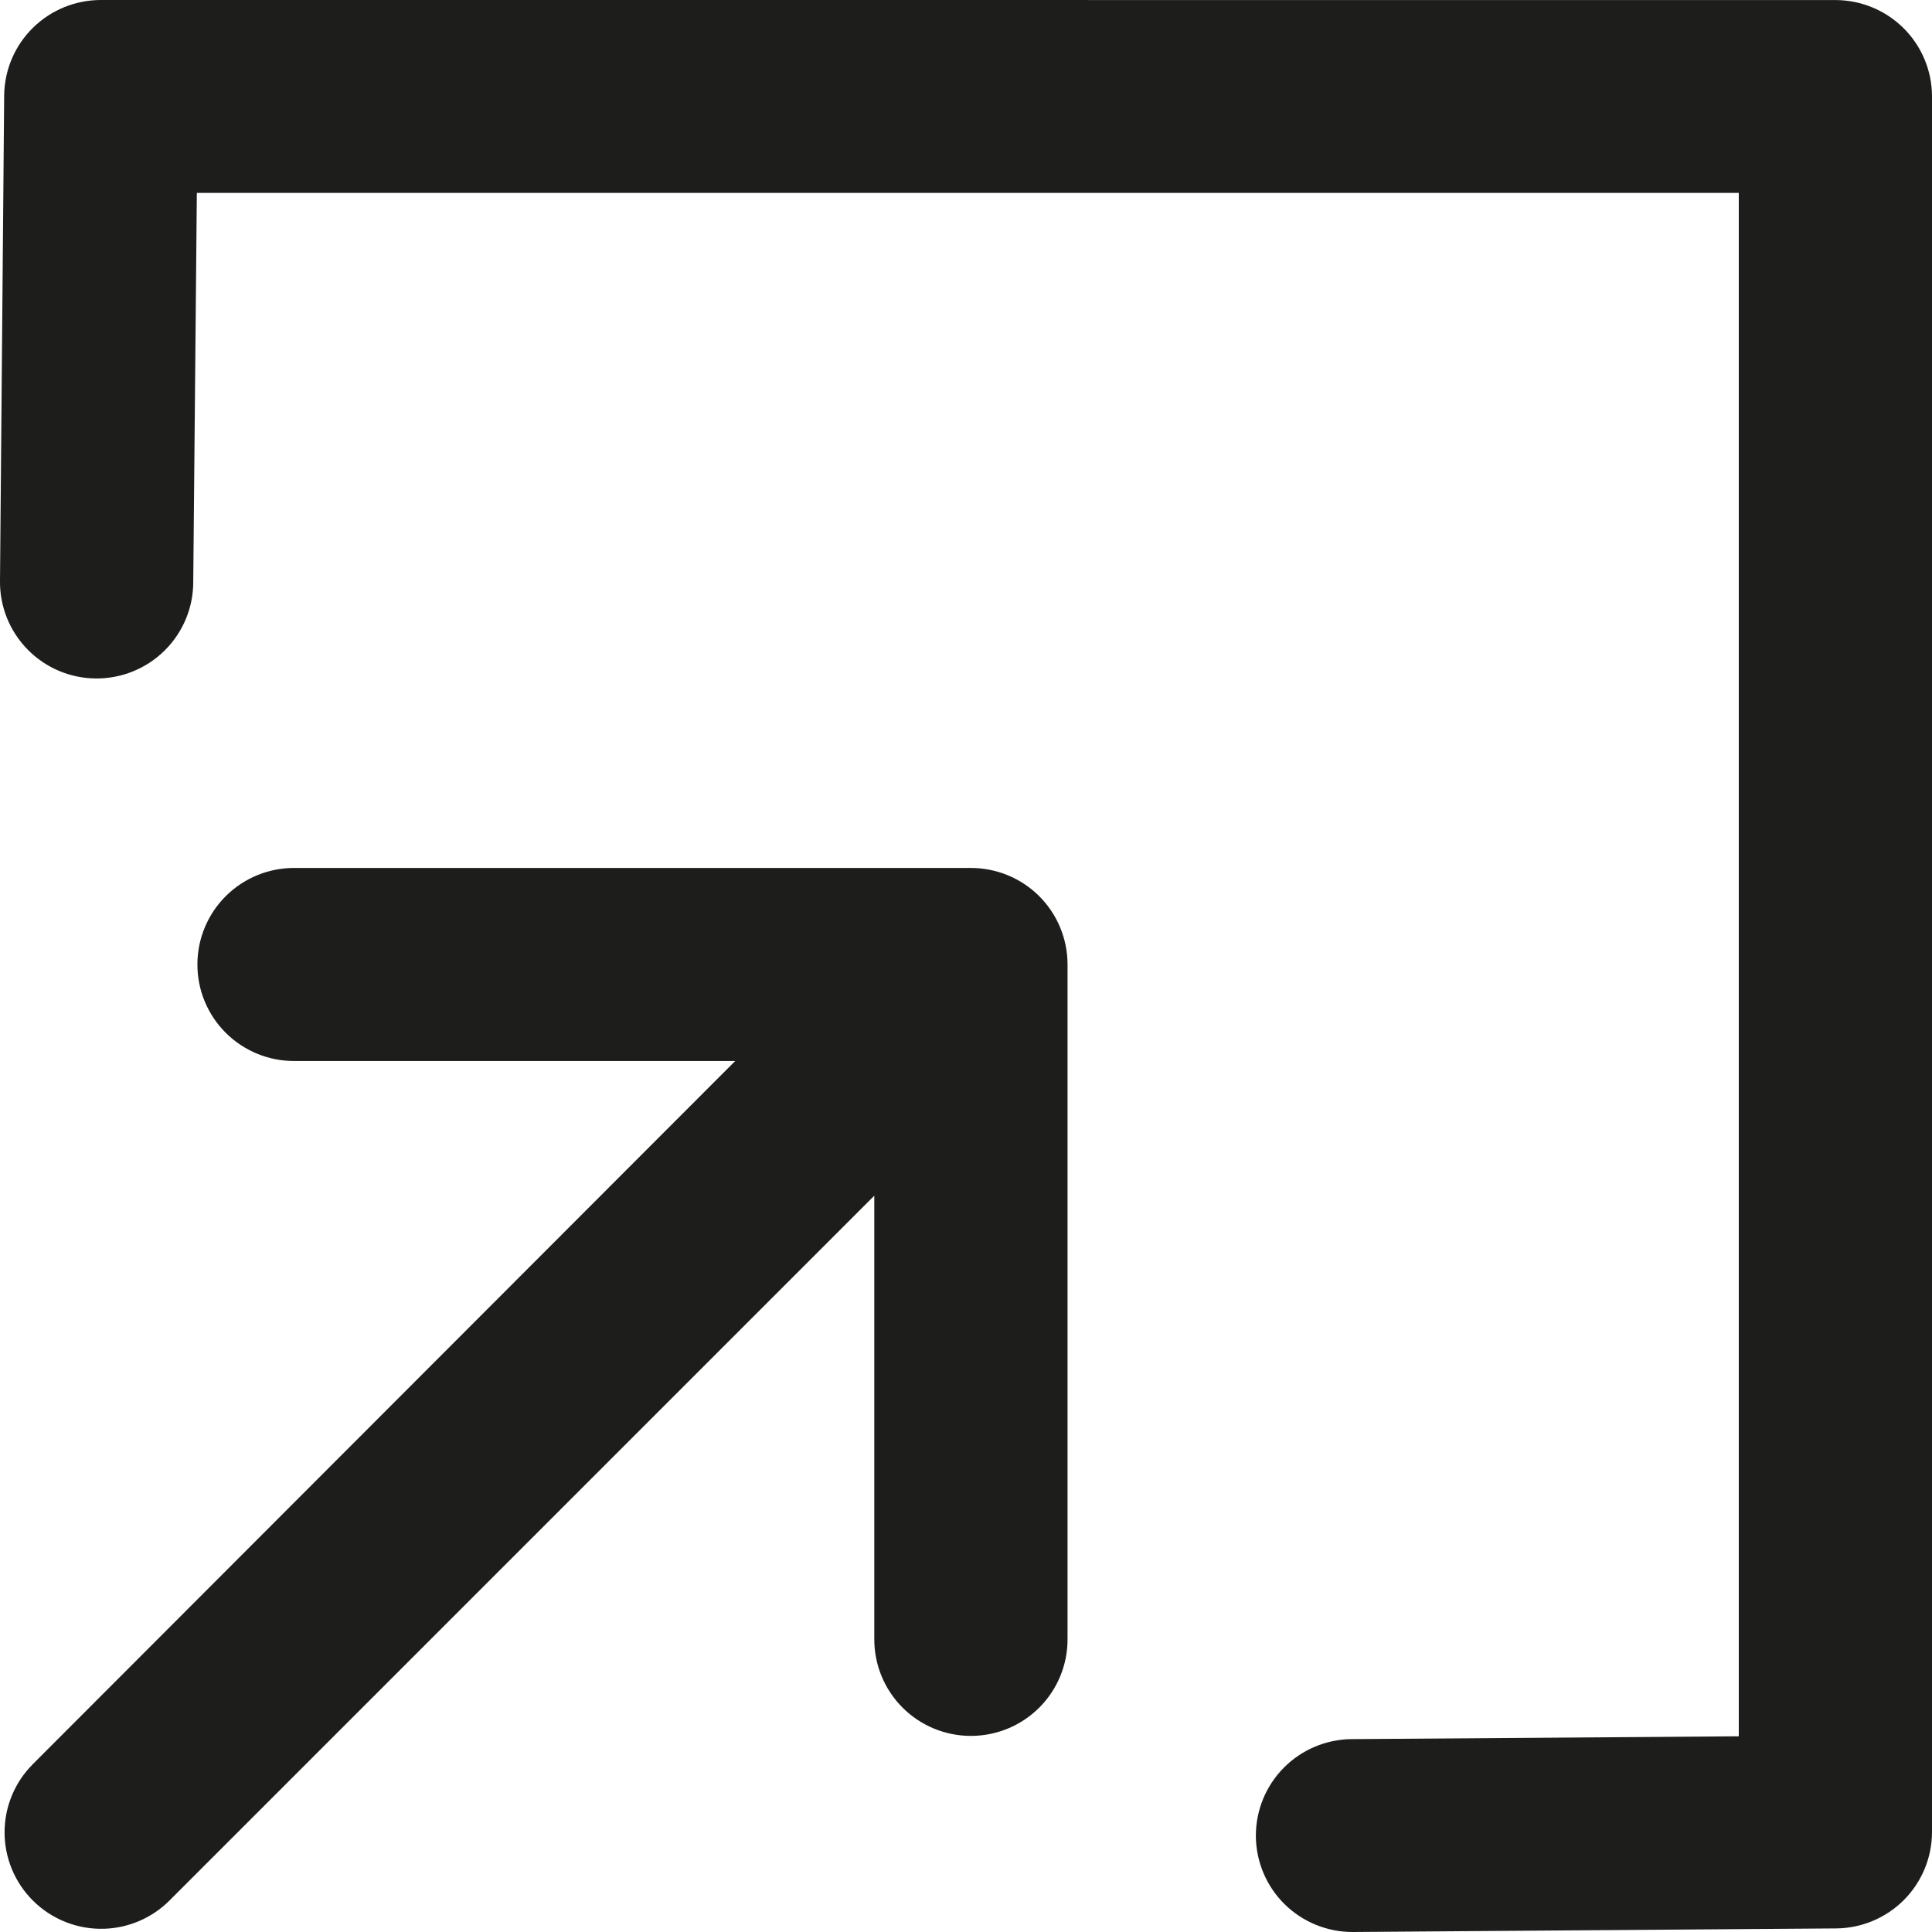 <?xml version="1.0" encoding="UTF-8"?> <svg xmlns="http://www.w3.org/2000/svg" width="88" height="88" viewBox="0 0 88 88" fill="none"> <path d="M4.608 3.18827e-05C3.447 -0.004 2.331 0.449 1.503 1.263C0.675 2.075 0.204 3.182 0.19 4.341L0 26.459C-0.014 27.624 0.437 28.747 1.253 29.58C2.068 30.414 3.182 30.89 4.349 30.903C5.524 30.917 6.655 30.462 7.491 29.638C8.328 28.814 8.8 27.692 8.802 26.52L8.966 8.786H79.199V79.086L61.561 79.215V79.214C60.398 79.226 59.287 79.696 58.471 80.522C57.655 81.348 57.199 82.464 57.203 83.624C57.208 84.789 57.676 85.905 58.504 86.726C59.333 87.546 60.454 88.004 61.621 88L83.617 87.837C84.778 87.832 85.89 87.37 86.711 86.551C87.532 85.731 87.995 84.621 88 83.462V4.378C87.996 3.213 87.527 2.097 86.699 1.277C85.87 0.457 84.749 -0.002 83.582 0.002L4.608 3.18827e-05ZM13.41 39.534H13.409C12.241 39.529 11.118 39.989 10.29 40.811C9.461 41.634 8.994 42.751 8.992 43.918C8.986 45.089 9.451 46.213 10.28 47.041C11.11 47.869 12.236 48.333 13.409 48.327H33.488L1.487 80.363L1.488 80.364C0.668 81.186 0.208 82.3 0.208 83.46C0.208 84.621 0.668 85.735 1.488 86.558C2.345 87.419 3.521 87.888 4.737 87.853C5.864 87.82 6.934 87.356 7.728 86.558L39.823 54.462V74.658C39.819 75.823 40.278 76.942 41.1 77.769C41.922 78.597 43.04 79.064 44.207 79.068C45.38 79.072 46.506 78.609 47.336 77.781C48.165 76.954 48.63 75.829 48.625 74.658V43.918V43.918C48.622 42.751 48.155 41.634 47.327 40.811C46.498 39.989 45.375 39.53 44.207 39.534L13.41 39.534Z" fill="#1D1D1B"></path> </svg> 